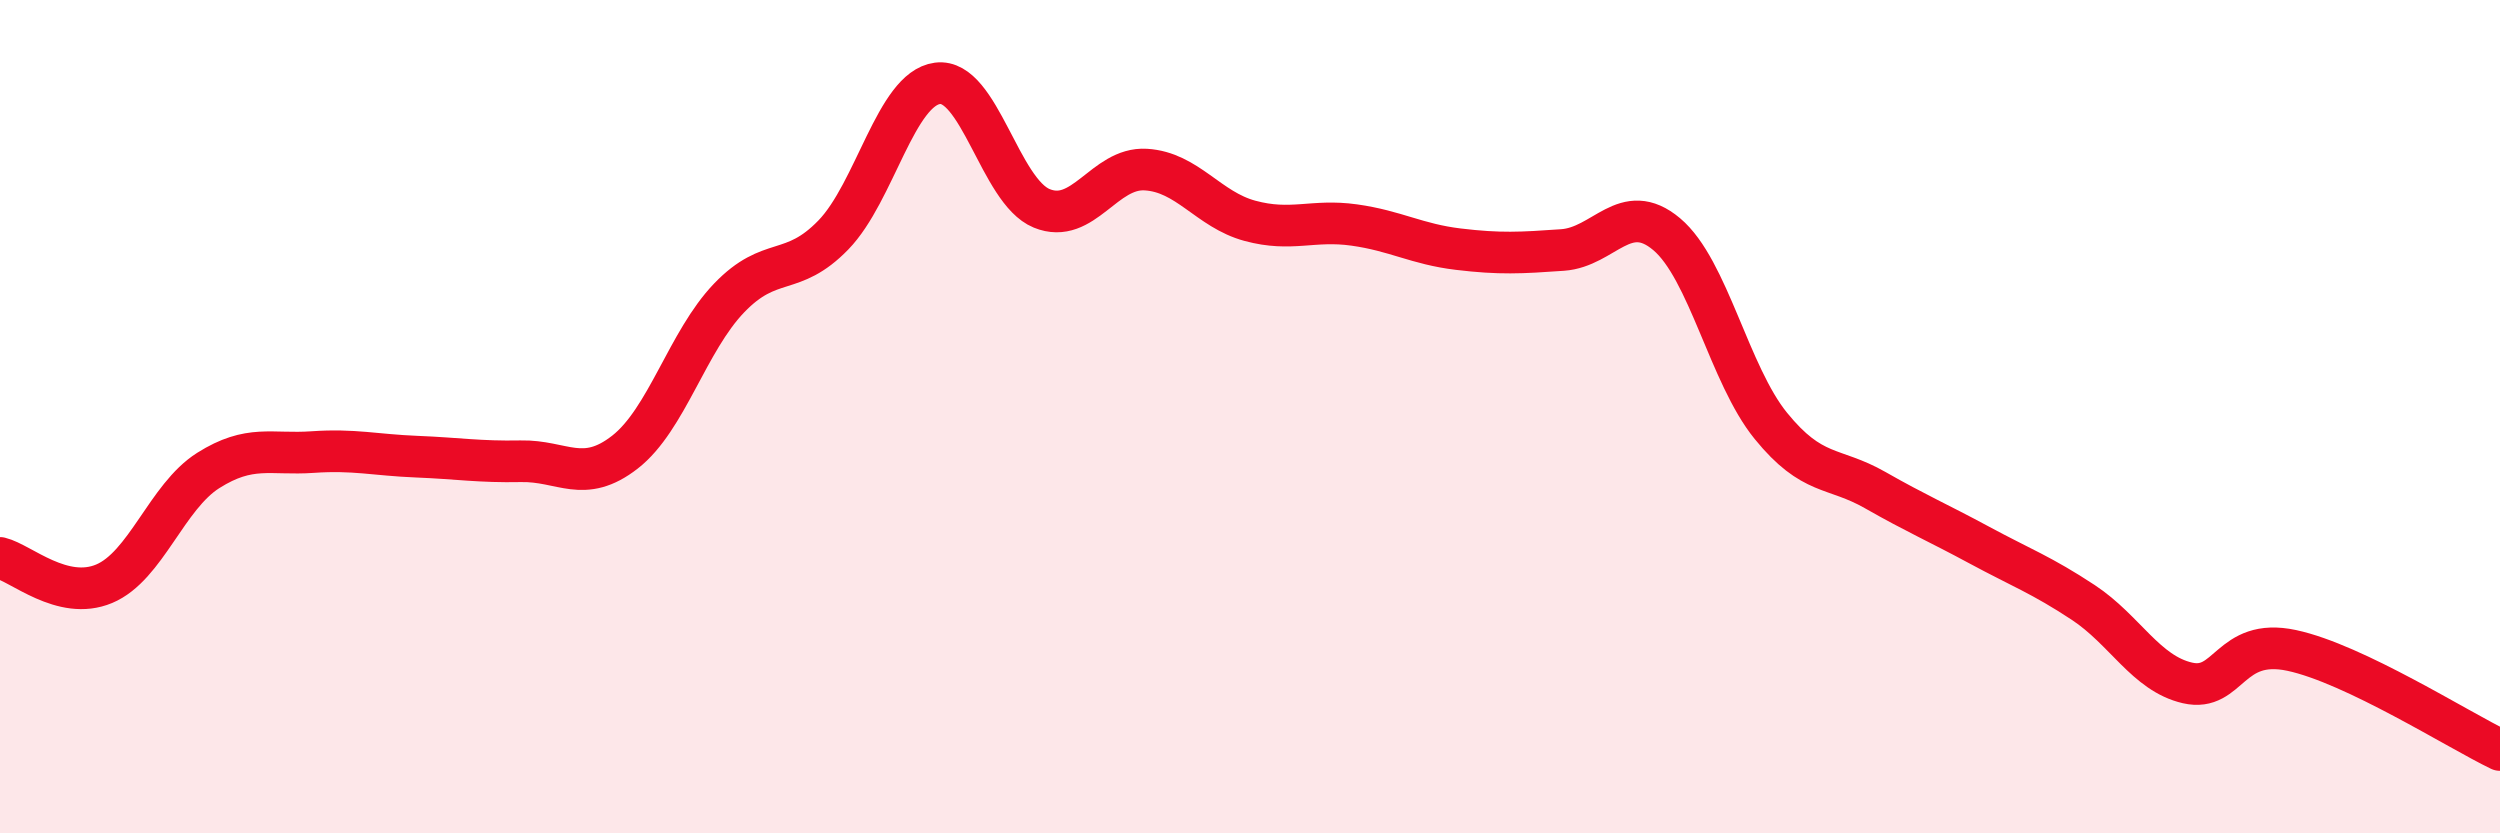 
    <svg width="60" height="20" viewBox="0 0 60 20" xmlns="http://www.w3.org/2000/svg">
      <path
        d="M 0,13.39 C 0.5,13.51 1.5,14.43 2.5,14.01 C 3.5,13.59 4,11.92 5,11.29 C 6,10.66 6.5,10.92 7.5,10.85 C 8.5,10.78 9,10.92 10,10.96 C 11,11 11.5,11.09 12.5,11.07 C 13.5,11.05 14,11.63 15,10.85 C 16,10.07 16.5,8.19 17.5,7.15 C 18.5,6.11 19,6.67 20,5.64 C 21,4.61 21.5,2.13 22.5,2 C 23.5,1.87 24,4.59 25,5 C 26,5.41 26.5,4.01 27.5,4.07 C 28.5,4.13 29,5.03 30,5.3 C 31,5.57 31.5,5.26 32.5,5.4 C 33.5,5.54 34,5.86 35,5.98 C 36,6.1 36.5,6.07 37.5,6 C 38.5,5.93 39,4.78 40,5.62 C 41,6.46 41.5,8.99 42.5,10.22 C 43.5,11.45 44,11.19 45,11.76 C 46,12.33 46.5,12.54 47.5,13.08 C 48.5,13.62 49,13.8 50,14.46 C 51,15.12 51.5,16.16 52.5,16.39 C 53.5,16.62 53.5,15.29 55,15.61 C 56.5,15.93 59,17.52 60,18L60 20L0 20Z"
        fill="#EB0A25"
        opacity="0.1"
        stroke-linecap="round"
        stroke-linejoin="round"
      />
      <path
        d="M 0,13.39 C 0.5,13.51 1.5,14.43 2.5,14.01 C 3.5,13.59 4,11.92 5,11.29 C 6,10.66 6.5,10.92 7.5,10.85 C 8.5,10.78 9,10.92 10,10.96 C 11,11 11.5,11.09 12.5,11.07 C 13.5,11.05 14,11.63 15,10.85 C 16,10.07 16.5,8.19 17.5,7.15 C 18.5,6.11 19,6.67 20,5.64 C 21,4.61 21.5,2.13 22.5,2 C 23.5,1.87 24,4.59 25,5 C 26,5.41 26.5,4.01 27.5,4.07 C 28.5,4.13 29,5.03 30,5.3 C 31,5.57 31.5,5.26 32.5,5.4 C 33.5,5.54 34,5.86 35,5.98 C 36,6.1 36.5,6.07 37.5,6 C 38.5,5.93 39,4.78 40,5.62 C 41,6.46 41.5,8.99 42.5,10.22 C 43.5,11.45 44,11.19 45,11.76 C 46,12.33 46.5,12.54 47.5,13.08 C 48.5,13.62 49,13.8 50,14.46 C 51,15.12 51.5,16.16 52.5,16.39 C 53.5,16.62 53.5,15.29 55,15.61 C 56.5,15.93 59,17.52 60,18"
        stroke="#EB0A25"
        stroke-width="1"
        fill="none"
        stroke-linecap="round"
        stroke-linejoin="round"
      />
    </svg>
  